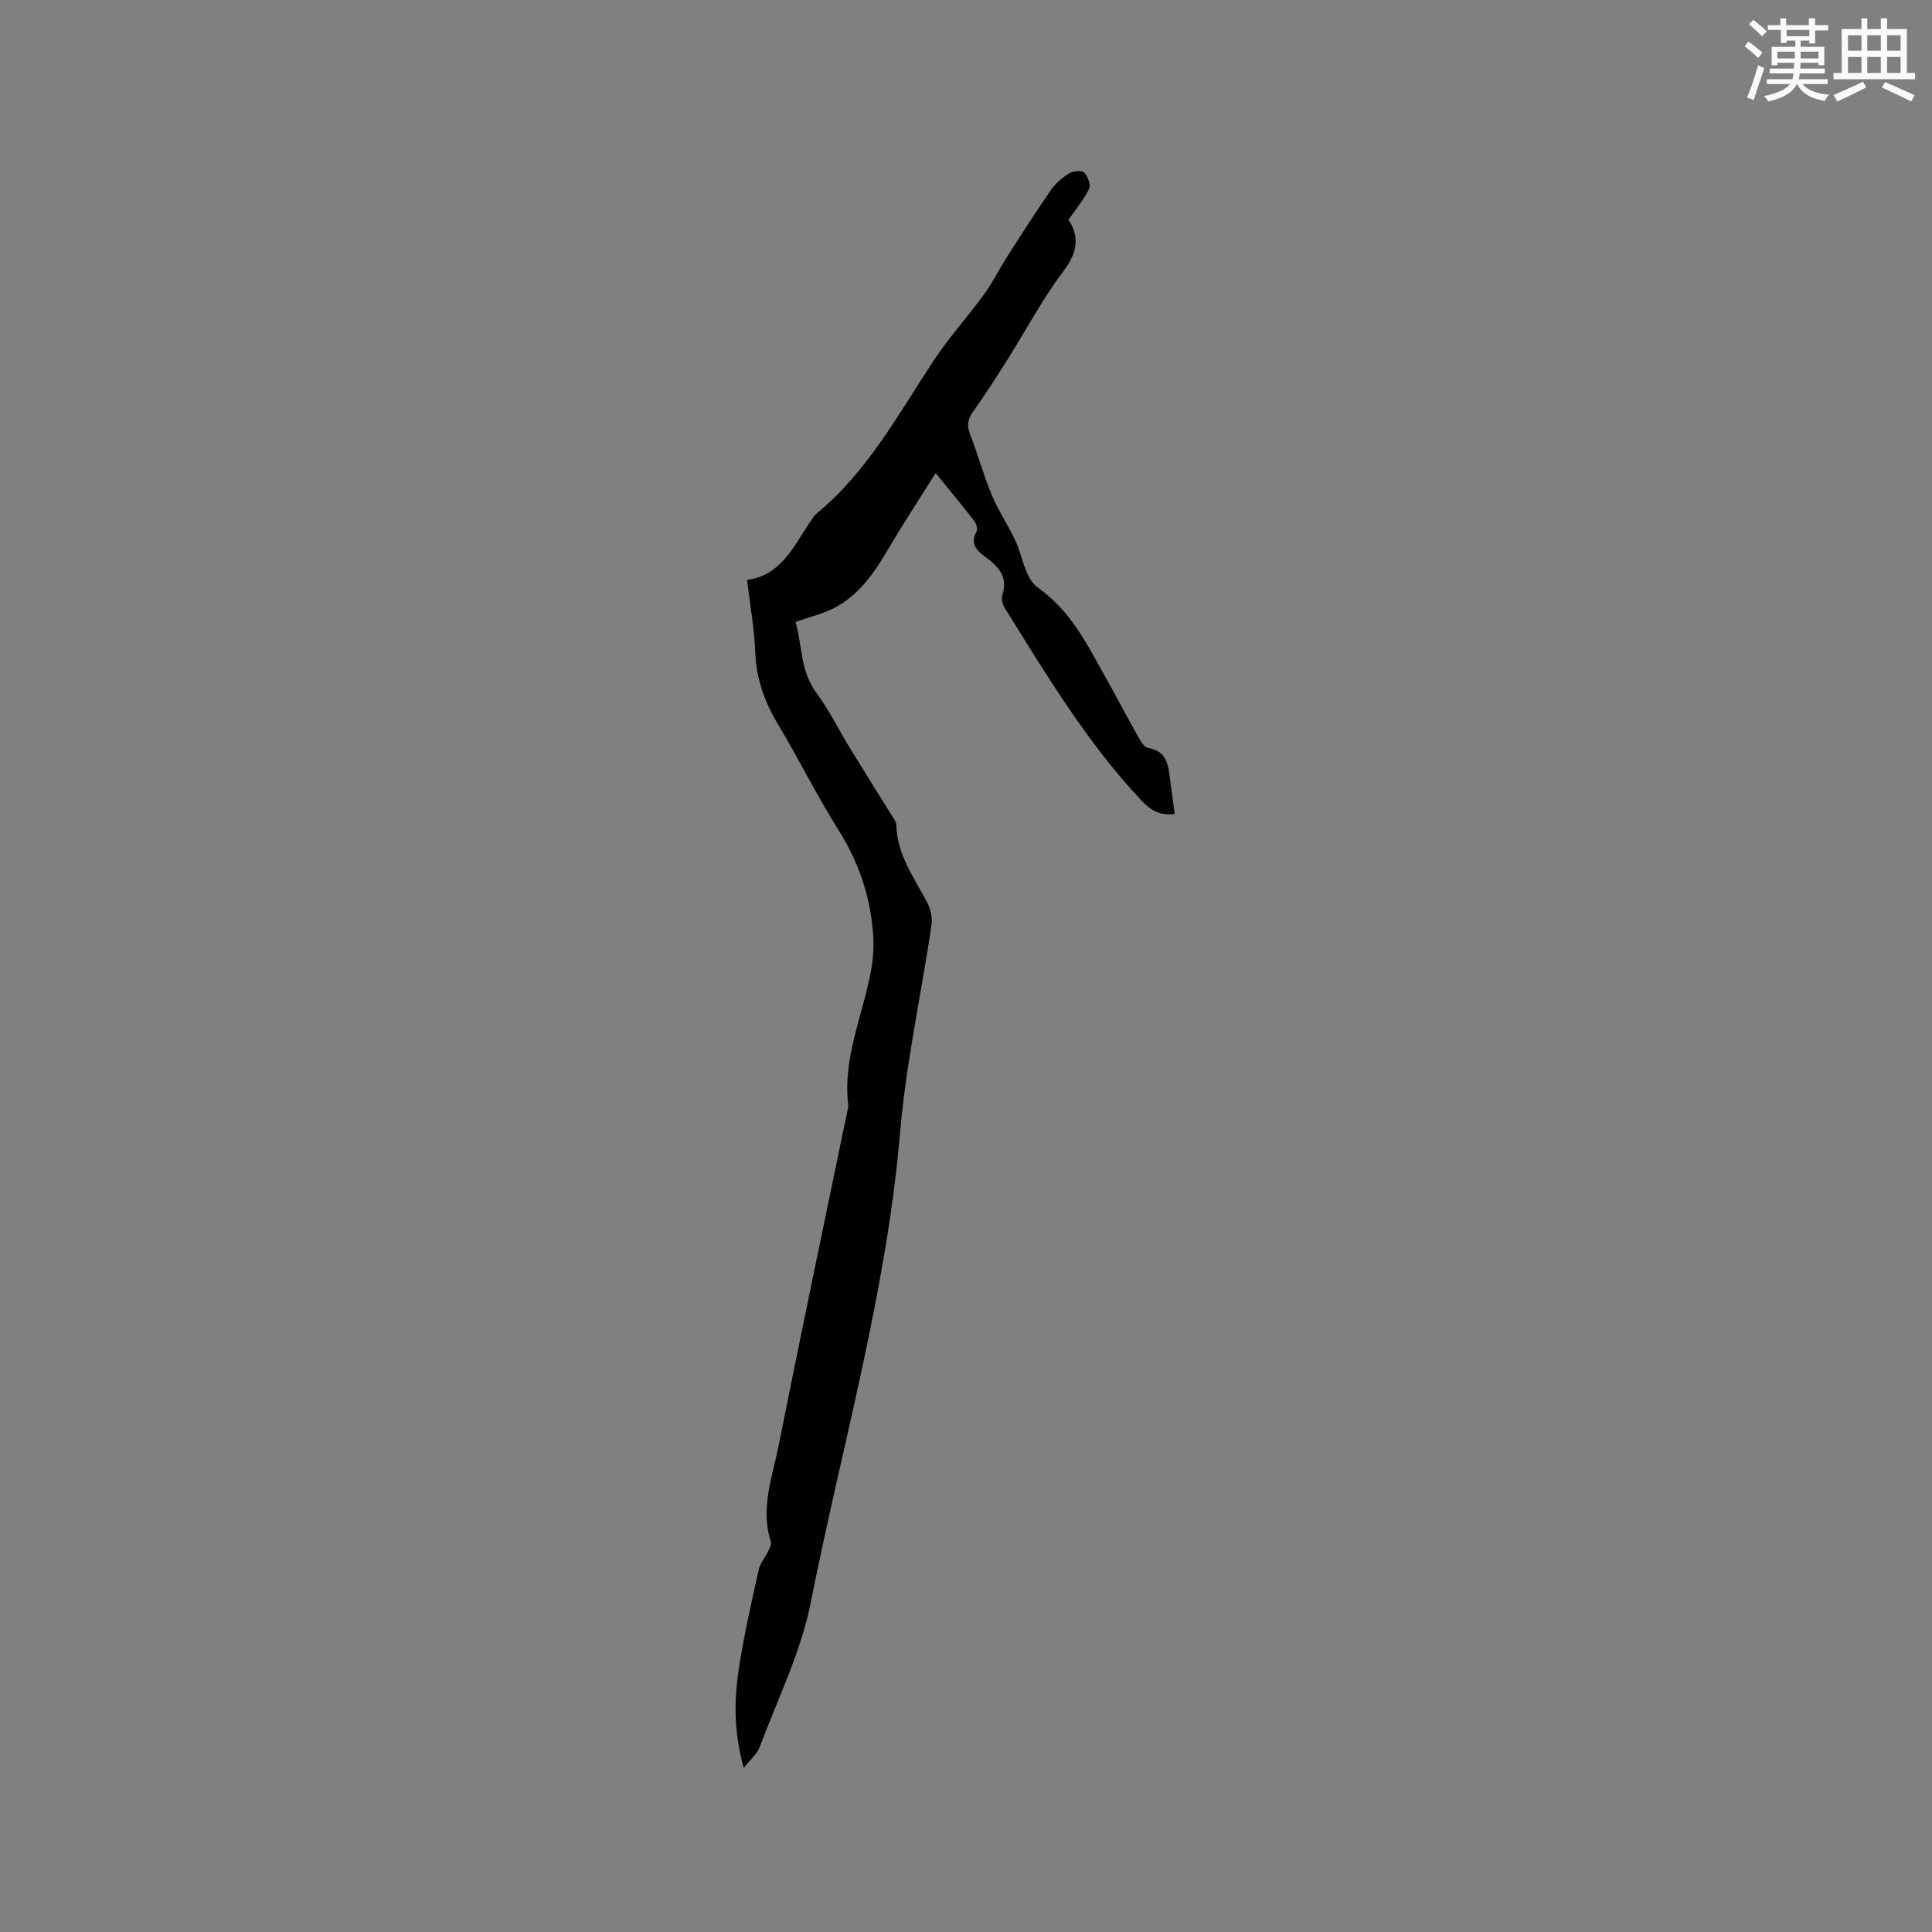 <svg enable-background="new 0 0 400 400" viewBox="0 0 400 400" xmlns="http://www.w3.org/2000/svg"><rect x="0" y="0" width="400" height="400" fill="#808080" stroke="none"/><path d="m153.99 366.04c-2.04-7.2-2.03-13.77-1.07-20.25 1.04-7 2.65-13.93 4.17-20.85.29-1.34 1.35-2.5 1.97-3.79.29-.61.71-1.42.53-1.96-2.22-6.9.33-13.45 1.64-20 4.58-23.06 9.44-46.06 14.19-69.08.09-.41.26-.85.21-1.25-1.25-10.02 3.23-19.06 4.82-28.59.41-2.44.48-5 .27-7.47-.64-7.6-3.07-14.55-7.19-21.07-4.41-6.98-8.05-14.43-12.31-21.51-2.85-4.73-4.64-9.57-4.85-15.16-.18-4.85-1.07-9.67-1.7-14.99 6.82-.89 9.47-6.57 12.76-11.57.52-.79 1.02-1.67 1.74-2.26 10.52-8.7 16.84-20.56 24.2-31.68 3.13-4.73 7-8.98 10.34-13.58 1.85-2.55 3.26-5.43 4.97-8.09 2.91-4.54 5.81-9.09 8.89-13.53.94-1.36 2.3-2.55 3.71-3.42.84-.52 2.63-.75 3.16-.24.78.75 1.44 2.58 1.04 3.41-1.08 2.24-2.74 4.19-4.26 6.37 2.36 3.67 1.82 6.88-1.07 10.69-4.27 5.64-7.6 11.98-11.39 17.99-2.31 3.66-4.62 7.33-7.15 10.84-1.17 1.63-1.53 2.96-.77 4.91 1.63 4.14 2.78 8.46 4.49 12.56 1.32 3.17 3.27 6.07 4.76 9.18 1.61 3.37 2.12 8.1 4.73 9.96 3.33 2.38 5.81 5.13 7.99 8.29 2.22 3.22 4.05 6.7 5.97 10.12 2.28 4.06 4.43 8.2 6.72 12.25.56.99 1.33 2.44 2.2 2.58 4.12.7 4.19 3.82 4.59 6.85.3 2.28.61 4.55.92 6.82-3.1.42-5.01-.79-6.89-2.79-11.29-11.98-19.66-26.01-28.3-39.85-.46-.73-.75-1.92-.5-2.68 1.26-3.79-.84-5.93-3.52-7.9-1.8-1.32-3.23-2.73-1.81-5.27.28-.51-.09-1.68-.54-2.25-2.39-3.09-4.89-6.09-7.94-9.83-3.48 5.55-6.81 10.63-9.88 15.85-2.89 4.9-6.06 9.52-11.27 12.15-2.29 1.16-4.86 1.76-7.85 2.81 1.39 4.65.9 10.09 4.35 14.74 2.57 3.46 4.48 7.41 6.74 11.11 2.81 4.59 5.69 9.14 8.52 13.72.49.8 1.22 1.65 1.25 2.49.17 6.16 3.69 10.91 6.4 16.02.72 1.36 1.11 3.21.88 4.72-2.13 14.36-5.28 28.61-6.51 43.04-2.82 33.1-12.09 64.91-18.5 97.27-2.03 10.26-6.88 19.98-10.58 29.89-.54 1.4-1.88 2.5-3.27 4.28z" fill="#010000"/><g fill="#fafafb"><path d="m361.2 9.6.8-1c.9.7 1.9 1.4 2.9 2.3l-.9 1.1c-1-1-2-1.8-2.8-2.4zm.5 10.6c.9-2.1 1.6-4.3 2.3-6.7.4.2.8.4 1.3.6-.7 2.1-1.5 4.3-2.2 6.6zm.4-15.2.9-.9c1 .8 2 1.6 2.8 2.4l-1 1c-.9-.9-1.8-1.7-2.7-2.5zm12.5-1.2h1.2v1.4h2.7v1.1h-2.7v2.7h-1.2v-.6h-1.8v1.3h4.9v3.8h-1.2v-.5h-3.7c0 .4-.1.9-.1 1.2h5.1v1h-5.2c0 .5-.1.9-.2 1.2h6v1h-5.2c1.1 1.3 2.9 2 5.5 2.2-.4.4-.7.8-.9 1.3-2.9-.5-4.8-1.6-5.7-3.5h-.1c-.8 1.7-2.7 2.9-5.9 3.6-.2-.4-.6-.8-.9-1.1 2.8-.6 4.6-1.4 5.4-2.5h-4.8v-1h5.3c.1-.3.2-.7.2-1.2h-4.9v-1h5c0-.4 0-.8.1-1.2h-3.5v.5h-1.2v-3.8h4.9v-1.3h-1.8v.5h-1.2v-2.7h-2.7v-1h2.6v-1.4h1.2v1.4h4.7v-1.4zm-6.6 8.3h3.6c0-.4 0-.9 0-1.4h-3.6zm1.9-4.6h4.7v-1.3h-4.7zm6.6 3.2h-3.7v1.4h3.7z"/><path d="m385.3 3.8h1.3v2.2h2.8v-2.2h1.3v2.2h4.1v9.1h1.7v1.3h-16.9v-1.3h1.7v-9.1h4.1v-2.2zm.4 13.1.7 1.2c-1.8.9-3.8 1.9-6 2.9-.2-.4-.5-.8-.8-1.3 2.3-1 4.3-1.9 6.1-2.8zm-3.1-6.4h2.8v-3.2h-2.8zm0 4.6h2.8v-3.3h-2.8zm4-4.6h2.8v-3.2h-2.8zm0 4.6h2.8v-3.3h-2.8zm3.7 1.9c2.1.9 4.1 1.8 6.1 2.7l-.7 1.3c-2.2-1.1-4.2-2-6.1-2.9zm3.2-9.7h-2.8v3.2h2.8zm-2.8 7.8h2.8v-3.3h-2.8z"/></g></svg>